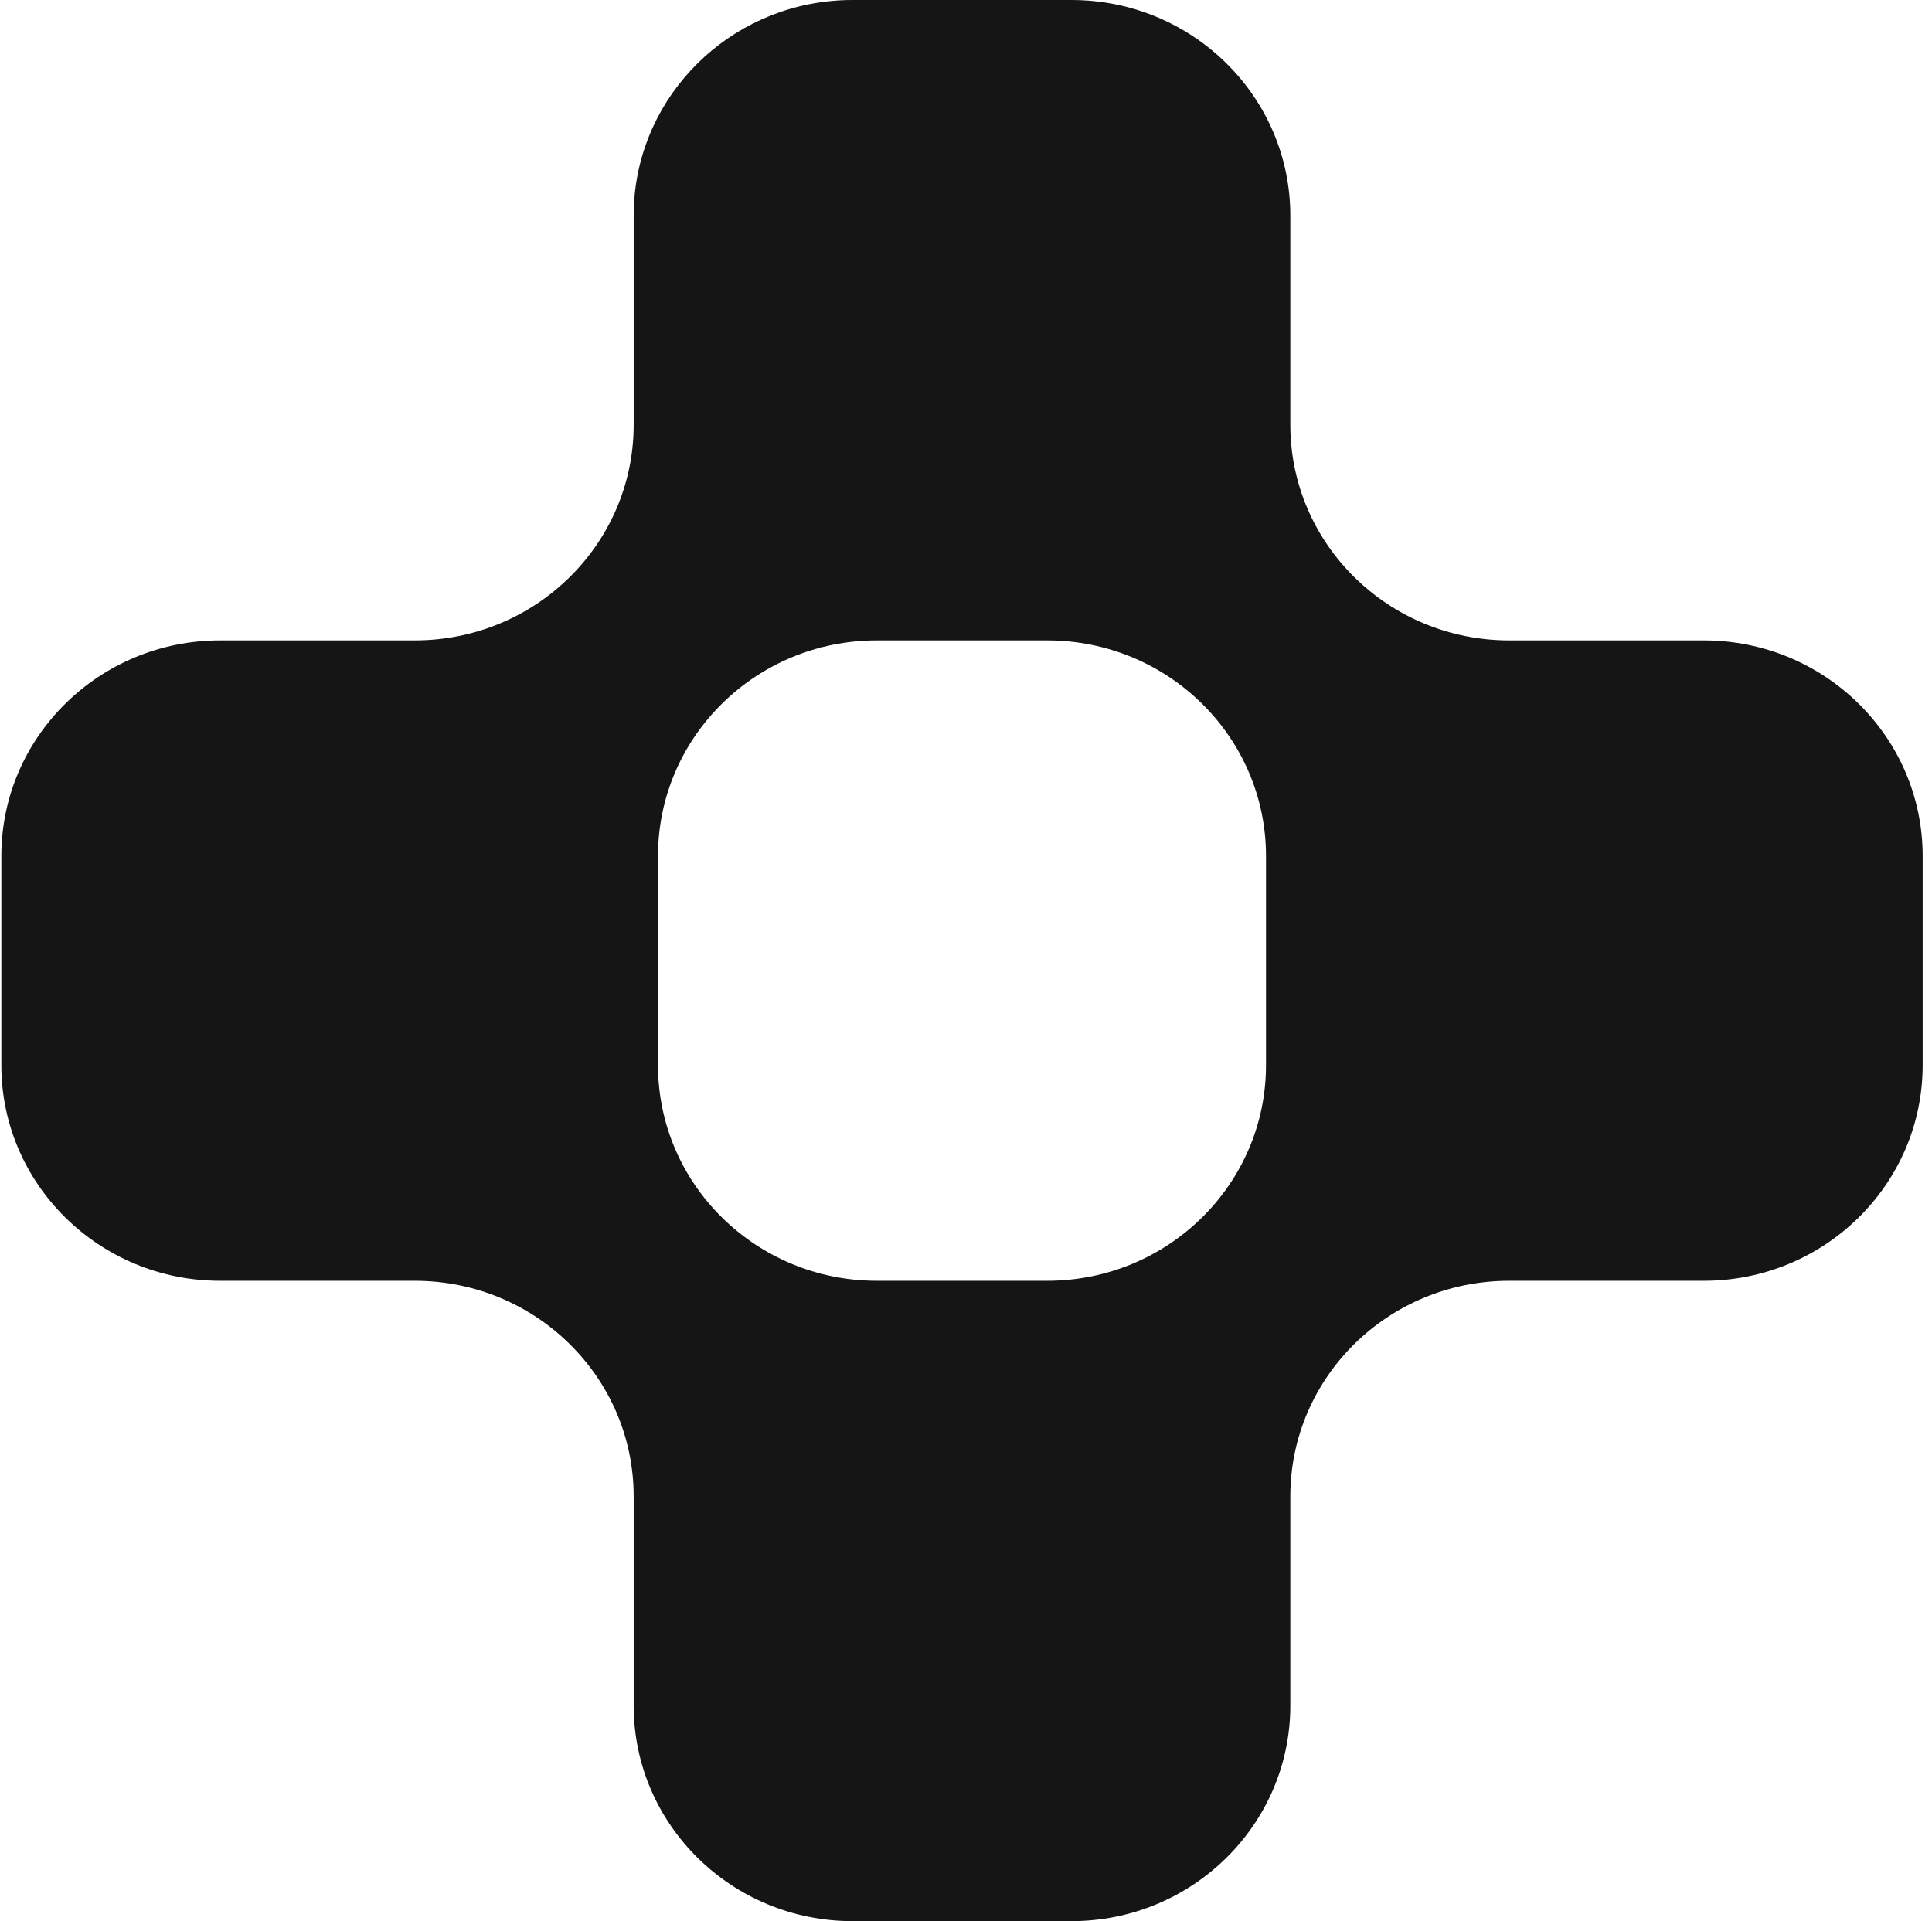 <svg width="181" height="180" viewBox="0 0 181 180" fill="none" xmlns="http://www.w3.org/2000/svg">
<path fill-rule="evenodd" clip-rule="evenodd" d="M120.884 20.202C120.884 9.045 111.703 0 100.378 0H79.872C79.164 0 78.465 0.035 77.775 0.104C67.435 1.139 59.365 9.742 59.365 20.202V39.798C59.365 39.805 59.365 39.813 59.365 39.82C59.353 50.967 50.177 60 38.859 60L20.631 60C9.306 60 0.125 69.045 0.125 80.202V99.798C0.125 110.955 9.306 120 20.631 120H38.859C50.177 120 59.353 129.033 59.365 140.18C59.365 140.187 59.365 140.195 59.365 140.202V159.798C59.365 170.955 68.546 180 79.872 180H100.378C111.703 180 120.884 170.955 120.884 159.798V140.202C120.884 140.195 120.884 140.189 120.884 140.182C120.895 129.034 130.072 120 141.391 120H159.619C170.944 120 180.125 110.955 180.125 99.798V80.202C180.125 69.045 170.944 60 159.619 60L141.391 60C130.072 60 120.895 50.966 120.884 39.818C120.884 39.811 120.884 39.804 120.884 39.798V20.202ZM82.15 60C70.825 60 61.644 69.045 61.644 80.202V99.798C61.644 110.955 70.825 120 82.15 120H98.1C109.425 120 118.606 110.955 118.606 99.798V80.202C118.606 69.045 109.425 60 98.1 60H82.15Z" fill="#151515"/>
</svg>
